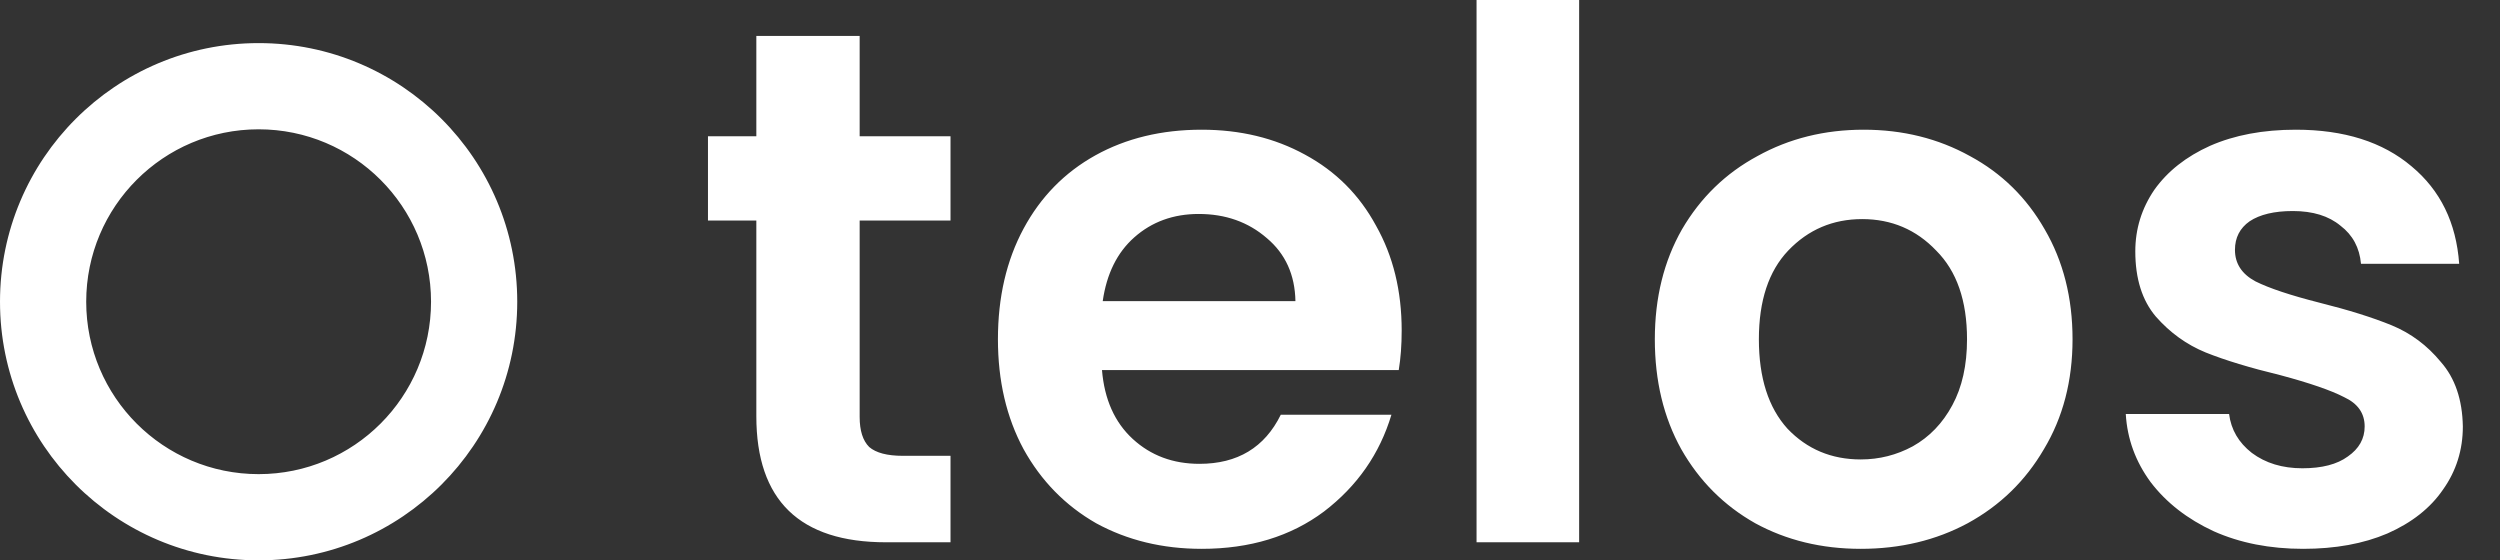 <svg width="58" height="13" viewBox="0 0 58 13" fill="none" xmlns="http://www.w3.org/2000/svg">
<rect x="0" y="0" width="58" height="13" fill="#333333" stroke="none"/>
<path fill-rule="evenodd" clip-rule="evenodd" d="M19.944 9.673V5.117H22.052V3.162H19.944V0.833H17.547V3.162H16.425V5.117H17.547V9.656C17.547 11.606 18.55 12.581 20.556 12.581H22.052V10.575H20.947C20.584 10.575 20.324 10.507 20.165 10.37C20.018 10.223 19.944 9.991 19.944 9.673ZM32.451 8.585C32.496 8.313 32.519 8.007 32.519 7.667C32.519 6.749 32.321 5.939 31.924 5.236C31.538 4.522 30.989 3.973 30.275 3.587C29.572 3.202 28.773 3.009 27.878 3.009C26.948 3.009 26.127 3.208 25.413 3.604C24.699 4.001 24.143 4.568 23.747 5.304C23.35 6.041 23.152 6.897 23.152 7.871C23.152 8.835 23.35 9.685 23.747 10.421C24.155 11.158 24.716 11.73 25.43 12.139C26.155 12.535 26.971 12.733 27.878 12.733C29 12.733 29.946 12.444 30.717 11.867C31.488 11.277 32.009 10.529 32.281 9.622H29.714C29.34 10.382 28.711 10.761 27.827 10.761C27.215 10.761 26.699 10.569 26.28 10.184C25.86 9.798 25.622 9.265 25.566 8.585H32.451ZM29.391 5.525C29.822 5.888 30.043 6.375 30.054 6.987H25.583C25.674 6.353 25.917 5.86 26.314 5.508C26.722 5.146 27.221 4.964 27.81 4.964C28.433 4.964 28.96 5.151 29.391 5.525ZM36.636 12.581V0H34.256V12.581H36.636ZM40.721 12.139C41.447 12.535 42.263 12.733 43.169 12.733C44.087 12.733 44.915 12.535 45.651 12.139C46.4 11.73 46.989 11.158 47.419 10.421C47.861 9.685 48.083 8.835 48.083 7.871C48.083 6.908 47.867 6.058 47.437 5.321C47.017 4.585 46.439 4.018 45.703 3.621C44.966 3.213 44.144 3.009 43.237 3.009C42.331 3.009 41.509 3.213 40.773 3.621C40.036 4.018 39.452 4.585 39.022 5.321C38.602 6.058 38.392 6.908 38.392 7.871C38.392 8.835 38.596 9.685 39.005 10.421C39.424 11.158 39.996 11.73 40.721 12.139ZM44.377 10.354C44.002 10.557 43.6 10.659 43.169 10.659C42.489 10.659 41.923 10.421 41.469 9.945C41.028 9.458 40.806 8.767 40.806 7.871C40.806 6.976 41.033 6.29 41.486 5.814C41.951 5.327 42.523 5.083 43.203 5.083C43.883 5.083 44.456 5.327 44.92 5.814C45.397 6.29 45.635 6.976 45.635 7.871C45.635 8.472 45.521 8.982 45.294 9.401C45.068 9.821 44.762 10.138 44.377 10.354ZM51.358 12.325C51.97 12.598 52.662 12.733 53.432 12.733C54.18 12.733 54.832 12.614 55.387 12.377C55.954 12.127 56.385 11.787 56.679 11.357C56.985 10.926 57.138 10.438 57.138 9.894C57.127 9.271 56.957 8.772 56.628 8.398C56.311 8.013 55.931 7.73 55.489 7.548C55.047 7.367 54.486 7.191 53.806 7.021C53.138 6.851 52.645 6.687 52.327 6.528C52.01 6.358 51.851 6.115 51.851 5.797C51.851 5.514 51.965 5.293 52.191 5.134C52.429 4.976 52.764 4.896 53.194 4.896C53.659 4.896 54.027 5.01 54.299 5.236C54.583 5.452 54.741 5.746 54.775 6.12H57.053C56.985 5.168 56.617 4.415 55.948 3.859C55.28 3.293 54.384 3.009 53.262 3.009C52.503 3.009 51.84 3.134 51.273 3.383C50.718 3.633 50.287 3.973 49.981 4.403C49.687 4.834 49.539 5.31 49.539 5.831C49.539 6.466 49.698 6.97 50.015 7.344C50.344 7.718 50.729 7.996 51.171 8.177C51.625 8.359 52.203 8.534 52.905 8.704C53.585 8.886 54.078 9.056 54.384 9.214C54.702 9.362 54.86 9.588 54.86 9.894C54.86 10.178 54.73 10.41 54.469 10.591C54.22 10.773 53.869 10.864 53.415 10.864C52.951 10.864 52.56 10.745 52.242 10.507C51.936 10.268 51.761 9.968 51.715 9.605H49.318C49.352 10.184 49.545 10.71 49.896 11.187C50.259 11.662 50.746 12.042 51.358 12.325ZM10 7C10 9.209 8.209 11 6 11C3.791 11 2 9.209 2 7C2 4.791 3.791 3 6 3C8.209 3 10 4.791 10 7ZM12 7C12 10.314 9.314 13 6 13C2.686 13 0 10.314 0 7C0 3.686 2.686 1 6 1C9.314 1 12 3.686 12 7Z" fill="white"/>
</svg>
